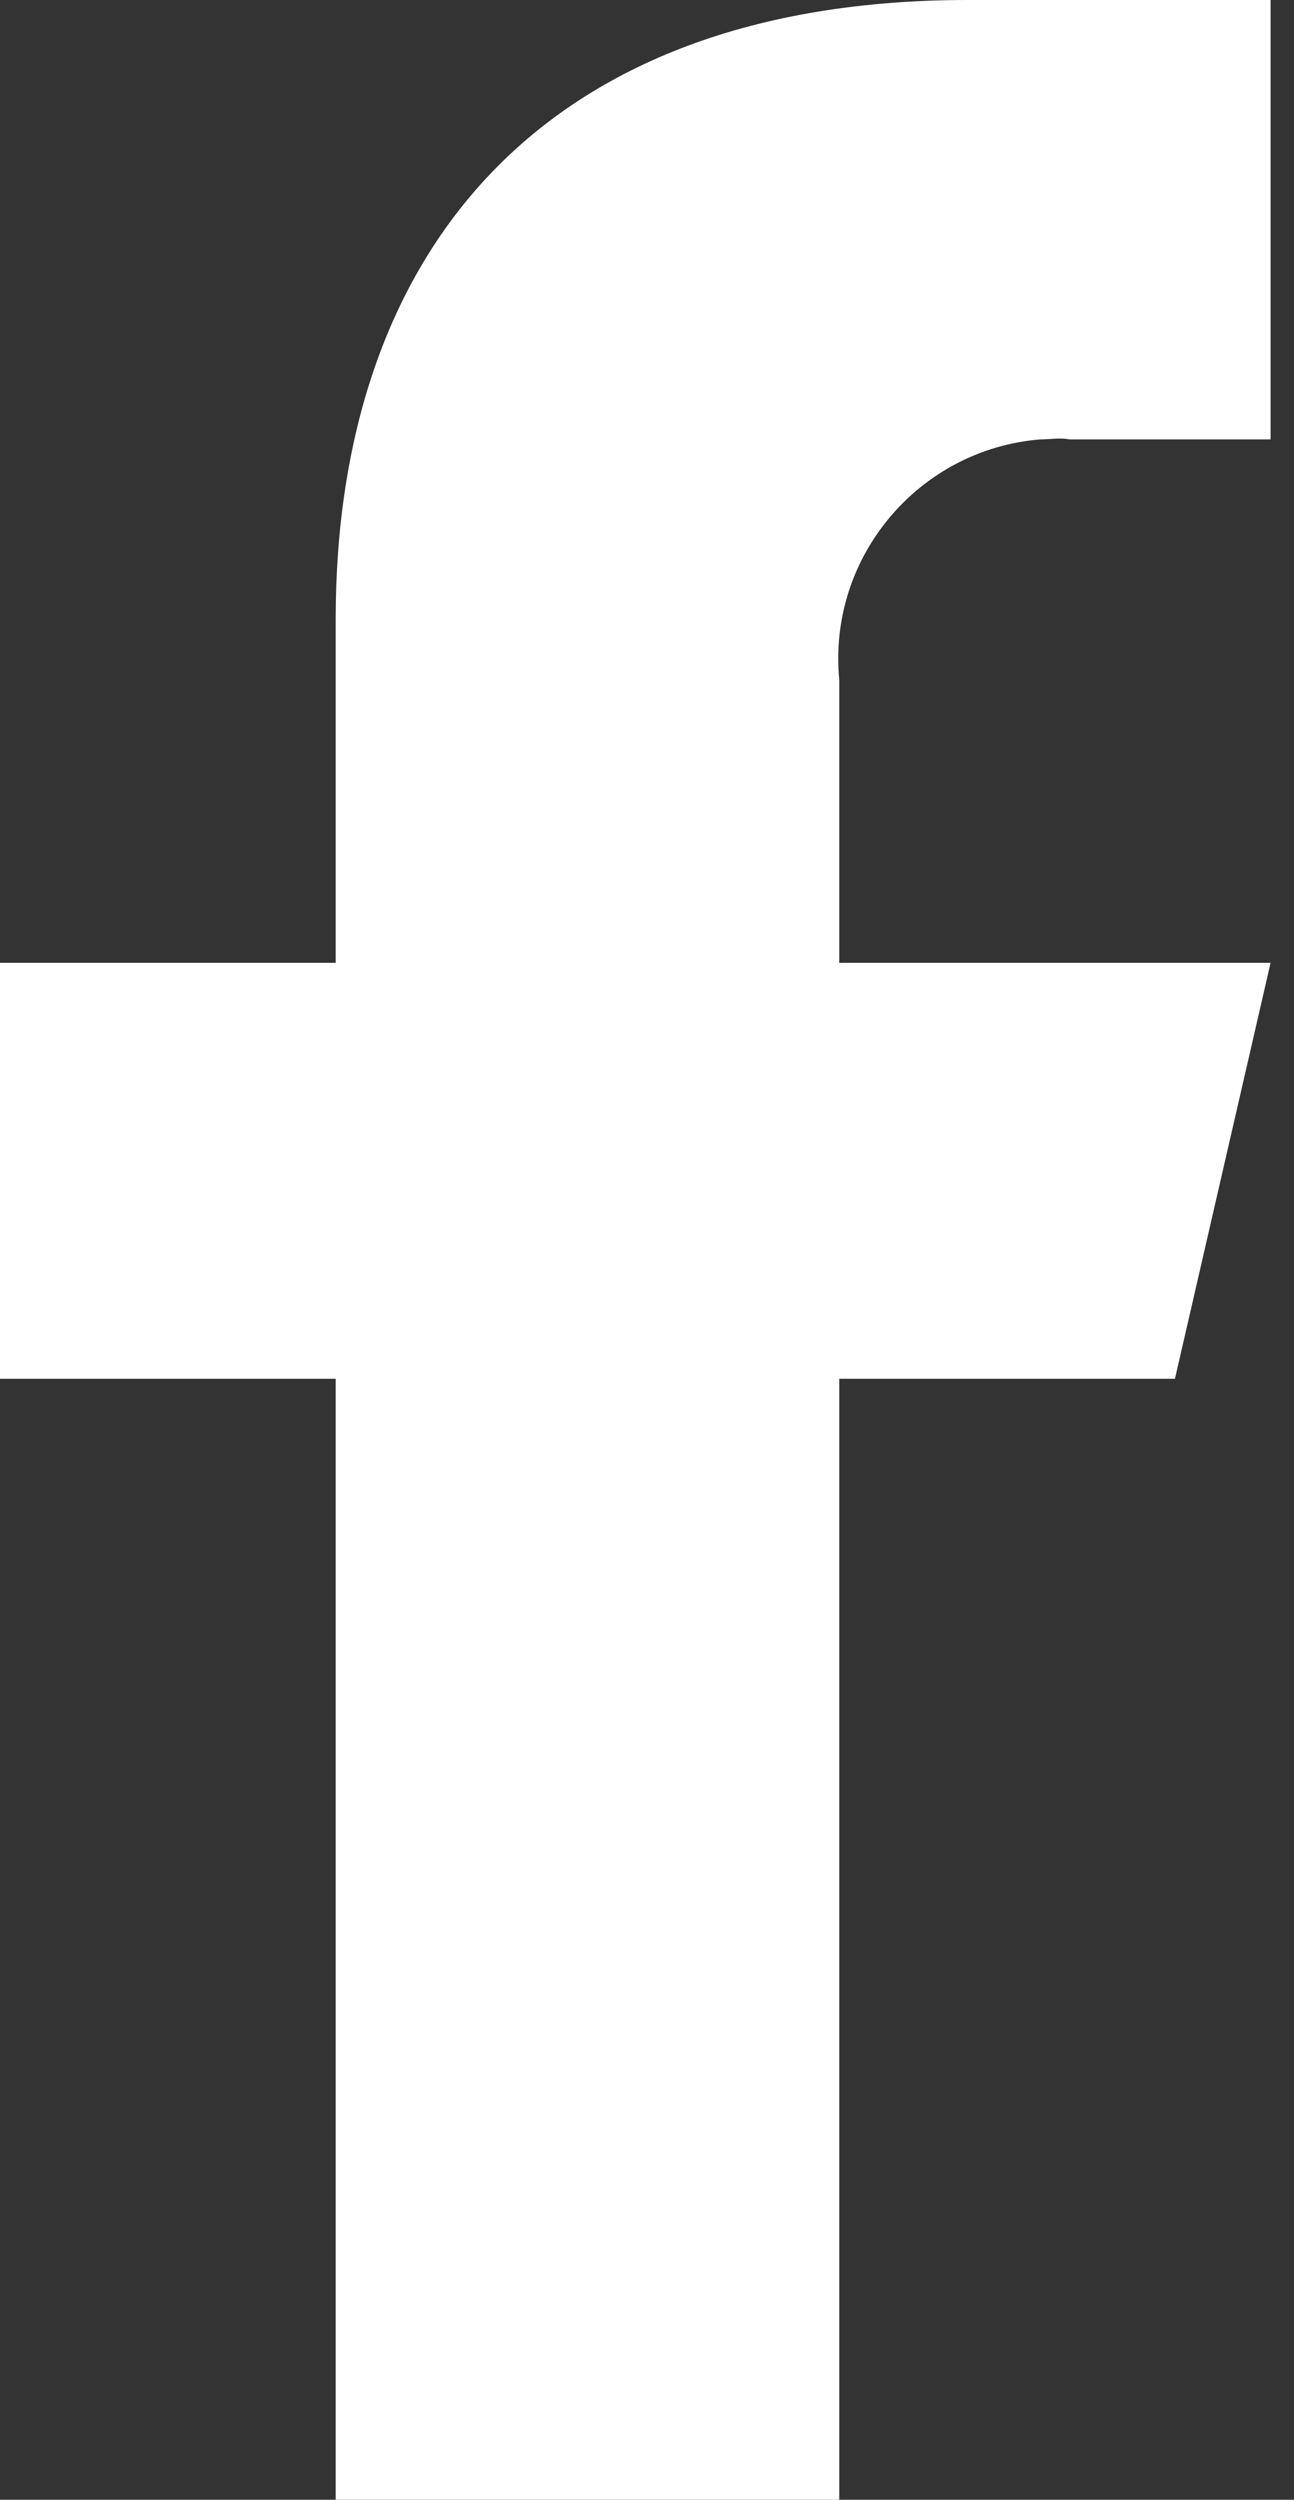 <?xml version="1.0" encoding="UTF-8"?> <!-- Generator: Adobe Illustrator 24.3.0, SVG Export Plug-In . SVG Version: 6.00 Build 0) --> <svg xmlns="http://www.w3.org/2000/svg" xmlns:xlink="http://www.w3.org/1999/xlink" version="1.1" id="Calque_1" x="0px" y="0px" viewBox="0 0 66.3 128" style="enable-background:new 0 0 66.3 128;" xml:space="preserve"><rect x="0" y="0" width="66.3" height="128" fill="#333333" stroke="none"/> <style type="text/css"> .st0{fill:#FFFFFF;} </style> <path id="Tracé_127" class="st0" d="M60.2,70.6l4.9-21.3H43V34.8c-0.6-6.3,4.1-11.8,10.3-12.3c0.5,0,1-0.1,1.5,0h10.3V0H49.6 c-22,0-32.4,13.1-32.4,31.7v17.6H0v21.3h17.2V128H43V70.6H60.2z"></path> </svg> 